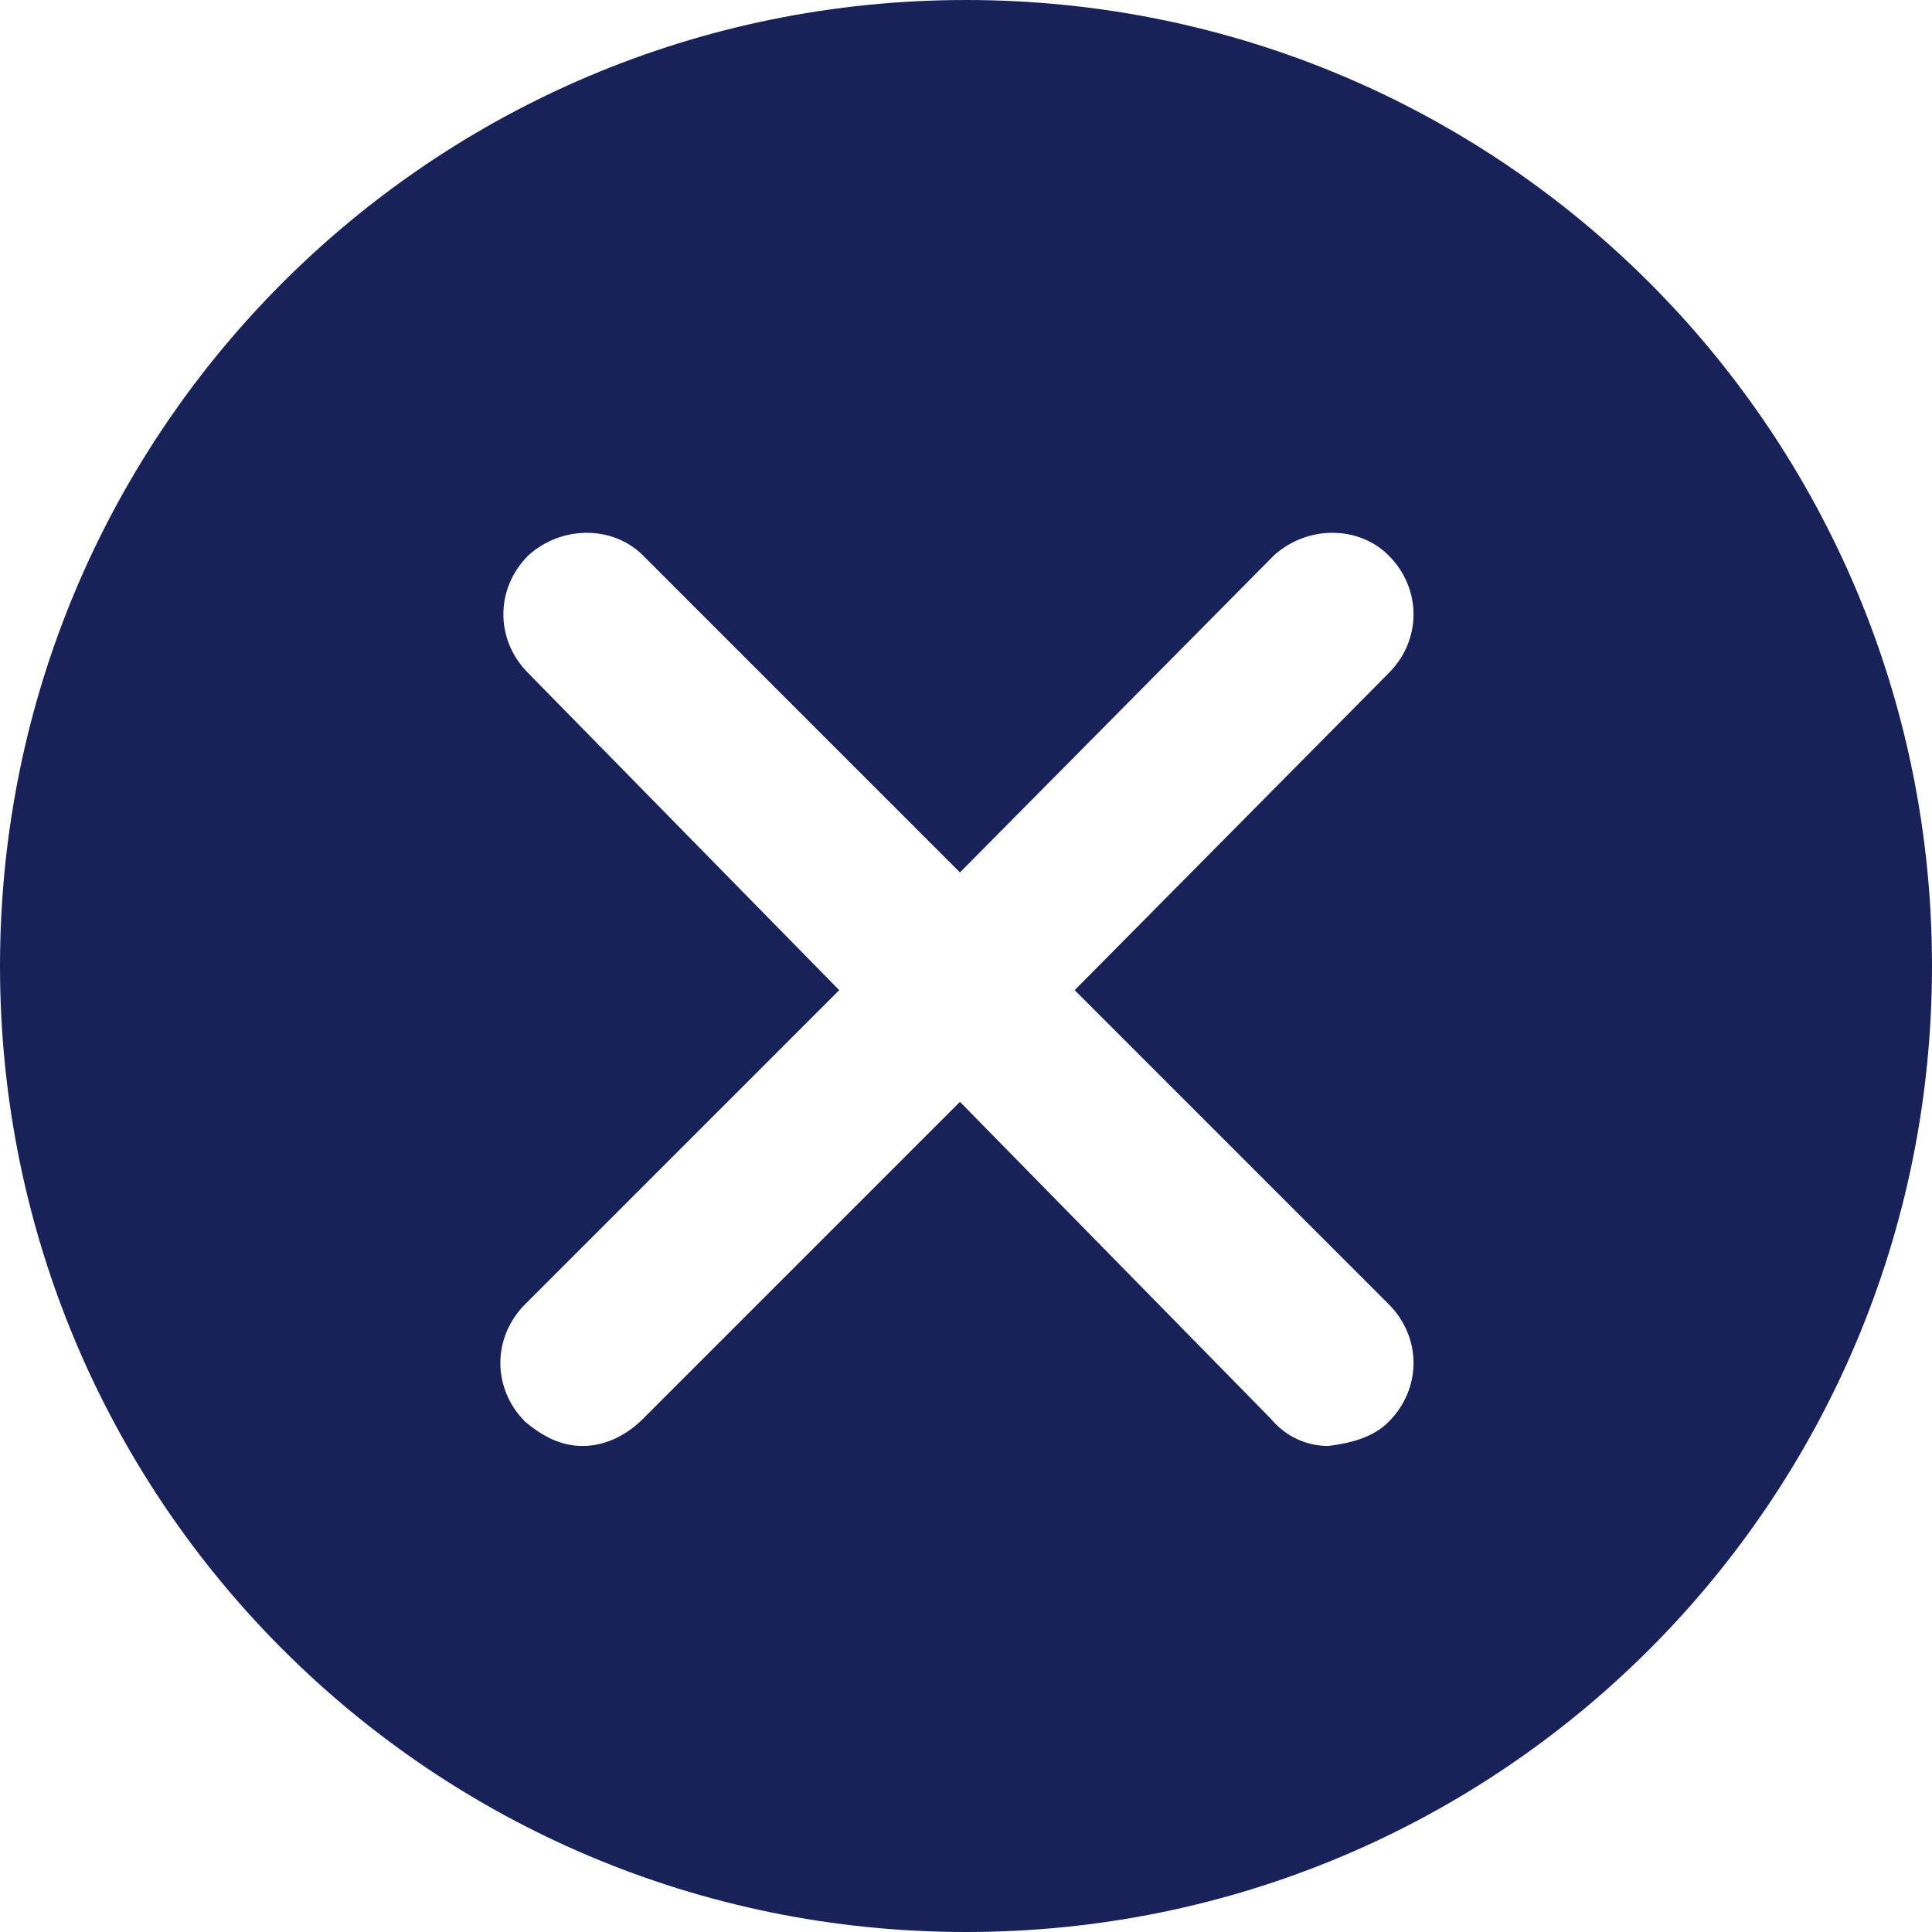<?xml version="1.0" encoding="utf-8"?>
<!-- Generator: Adobe Illustrator 25.4.1, SVG Export Plug-In . SVG Version: 6.00 Build 0)  -->
<svg version="1.1" id="Ebene_1" xmlns="http://www.w3.org/2000/svg" xmlns:xlink="http://www.w3.org/1999/xlink" x="0px" y="0px"
	 viewBox="0 0 64 64" style="enable-background:new 0 0 64 64;" xml:space="preserve">
<style type="text/css">
	.st0{fill:#192258;}
</style>
<path class="st0" d="M32,0C14.3,0,0,14.3,0,32s14.3,32,32,32c17.7,0,32-14.3,32-32c0,0,0,0,0,0C64,14.3,49.7,0,32,0z M46,43.2
	c1.1,1.1,1.1,2.8,0,3.9c0,0,0,0,0,0c-0.5,0.5-1.2,0.7-2,0.8c-0.7,0-1.4-0.3-1.9-0.9L31.8,36.5L21.3,47c-0.5,0.5-1.2,0.9-2,0.9
	c-0.7,0-1.3-0.3-1.9-0.8c-1.1-1.1-1.1-2.8,0-3.9c0,0,0,0,0,0l10.4-10.4L17.5,22.3c-1.1-1.1-1.1-2.8,0-3.9c0,0,0,0,0,0
	c1.1-1,2.8-1,3.8,0l10.5,10.5l10.4-10.5c1.1-1,2.8-1,3.8,0c1.1,1.1,1.1,2.8,0,3.9c0,0,0,0,0,0L35.6,32.8L46,43.2z"/>
</svg>
